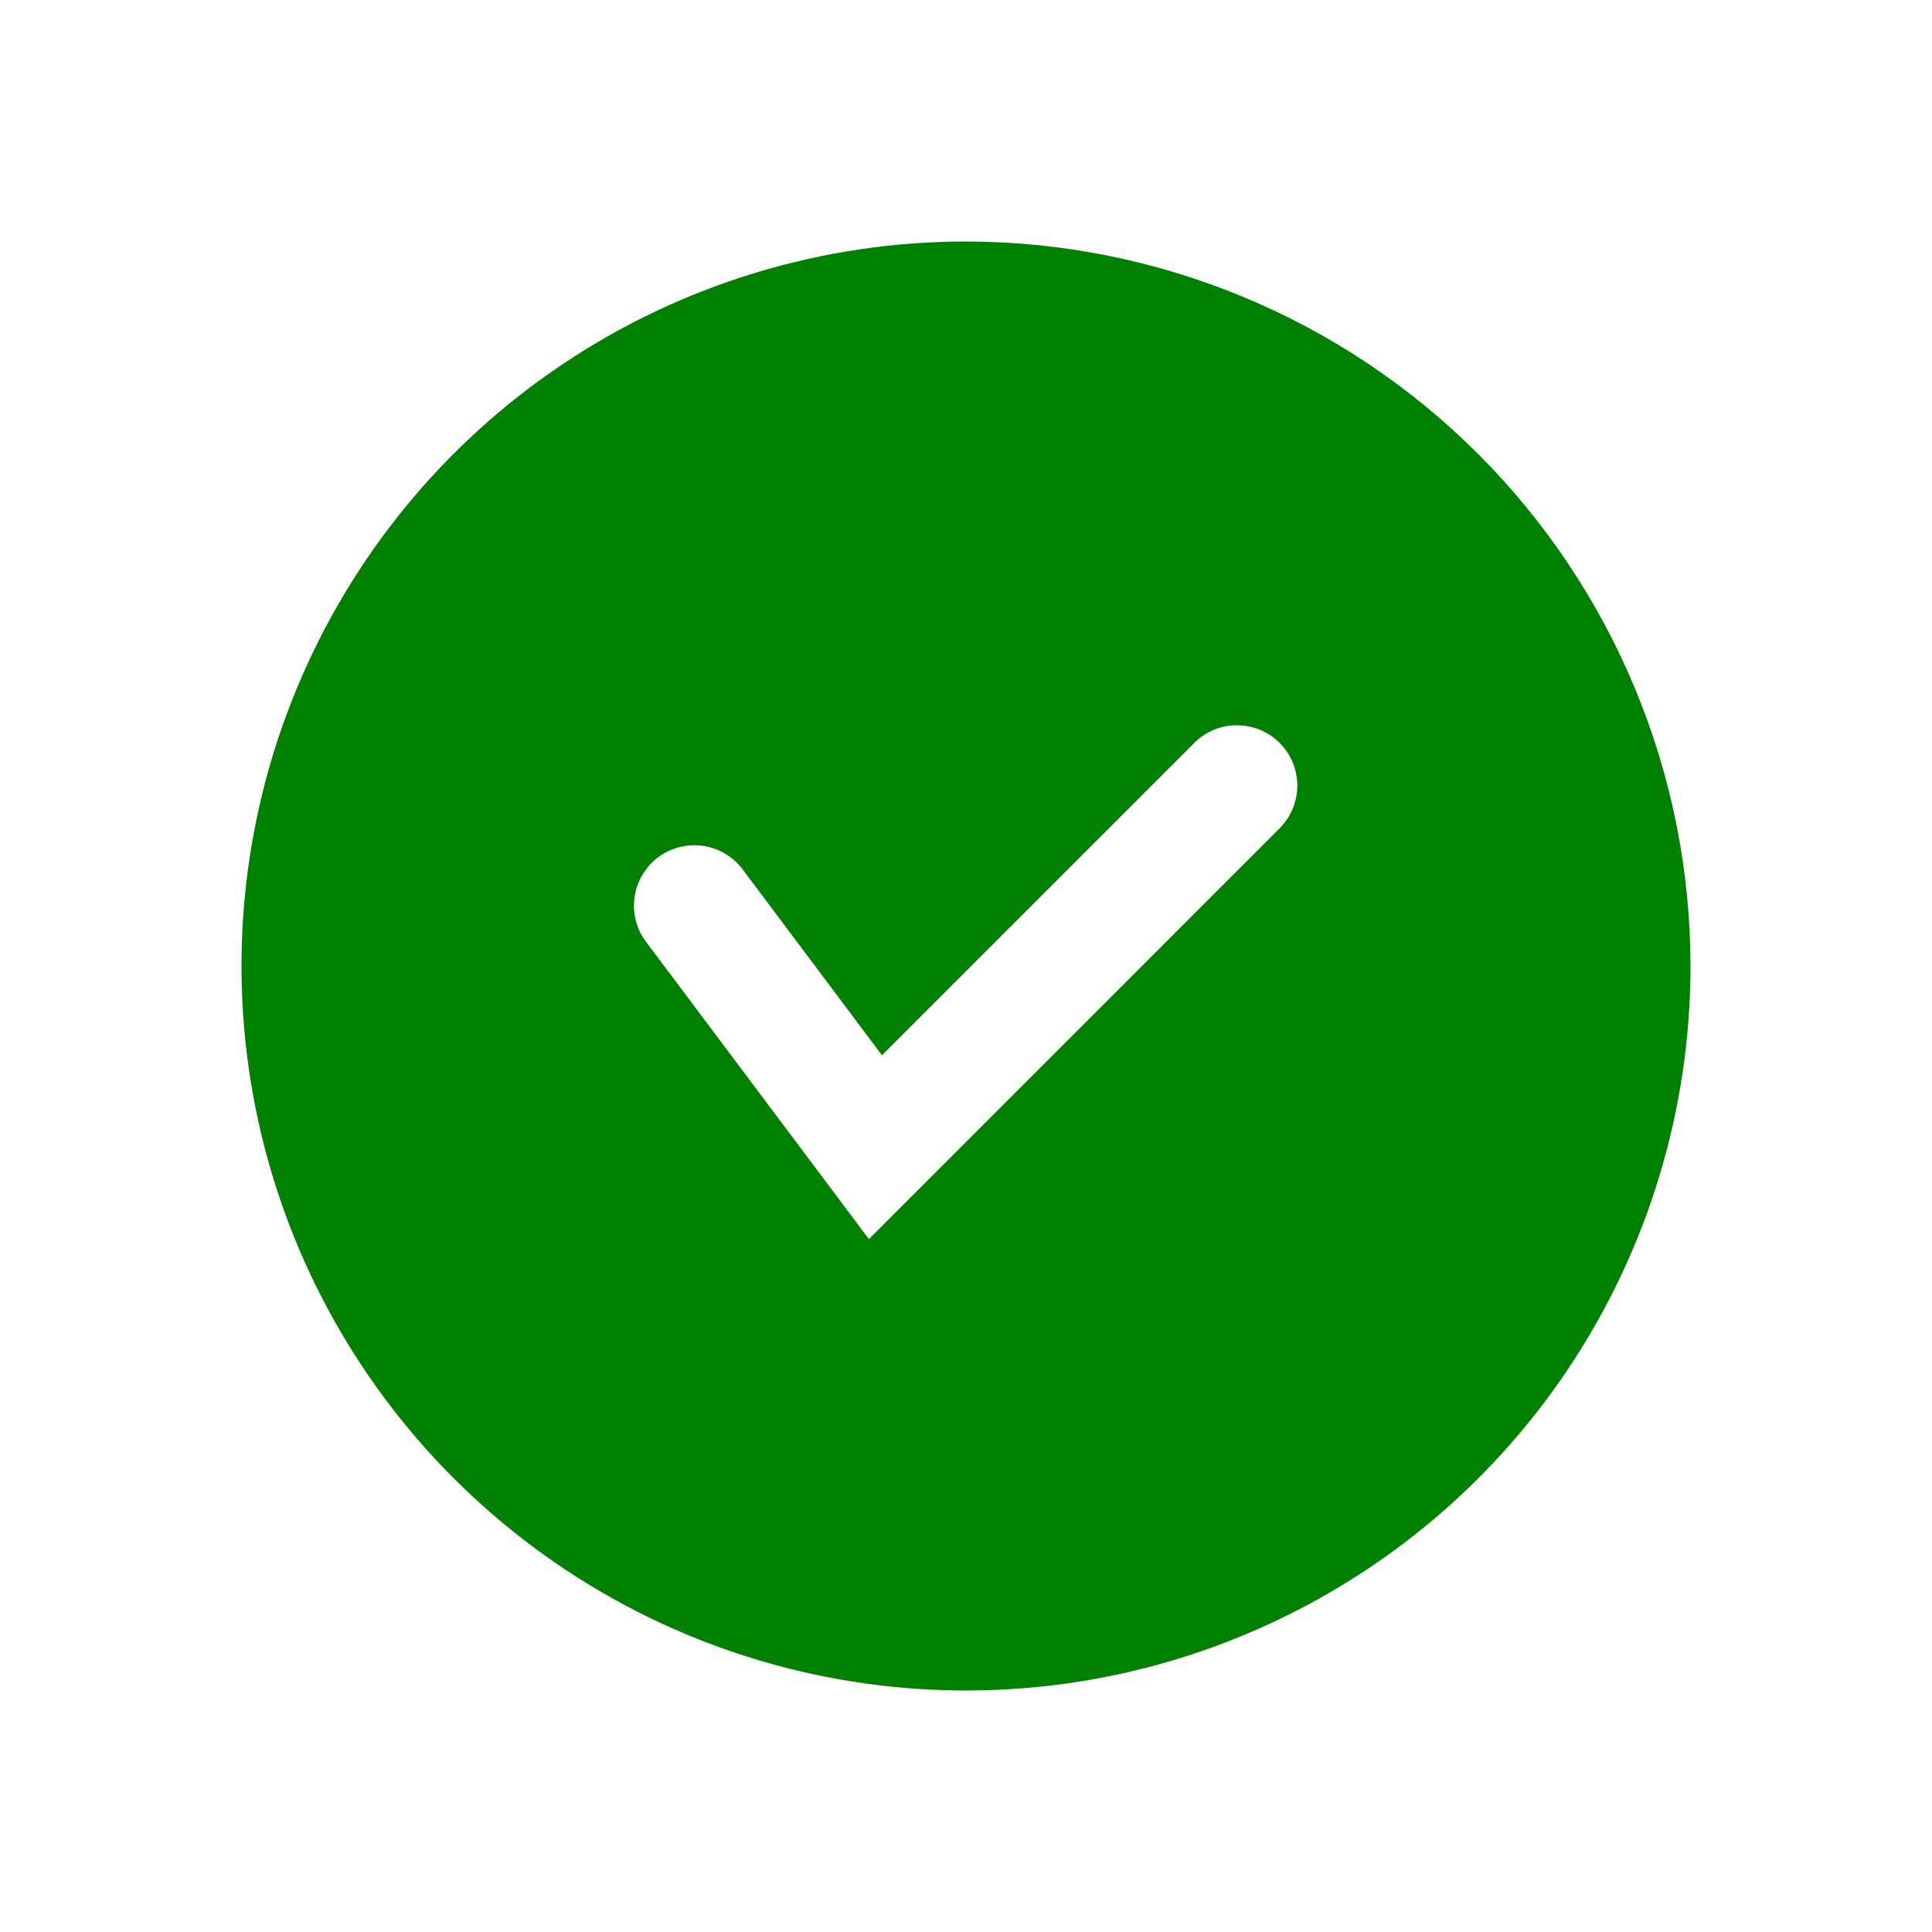 <svg width="20" height="20" viewBox="0 0 20 20" fill="none" xmlns="http://www.w3.org/2000/svg">
<g id="circlecheck-icon">
<g id="Accept">
<path id="Vector" d="M10 2.5C8.517 2.5 7.067 2.94 5.833 3.764C4.6 4.588 3.639 5.759 3.071 7.13C2.503 8.5 2.355 10.008 2.644 11.463C2.933 12.918 3.648 14.254 4.697 15.303C5.746 16.352 7.082 17.067 8.537 17.356C9.992 17.645 11.5 17.497 12.87 16.929C14.241 16.361 15.412 15.4 16.236 14.167C17.06 12.933 17.5 11.483 17.5 10C17.498 8.012 16.707 6.105 15.301 4.699C13.895 3.293 11.988 2.502 10 2.5ZM13.254 8.567L8.995 12.827L6.688 9.75C6.638 9.684 6.602 9.61 6.582 9.53C6.562 9.451 6.557 9.368 6.569 9.287C6.58 9.205 6.608 9.127 6.65 9.057C6.692 8.986 6.747 8.924 6.812 8.875C6.878 8.826 6.953 8.79 7.032 8.77C7.112 8.749 7.195 8.745 7.276 8.756C7.357 8.768 7.435 8.795 7.506 8.837C7.577 8.879 7.638 8.934 7.688 9L9.13 10.924L12.371 7.683C12.489 7.569 12.646 7.506 12.81 7.508C12.974 7.509 13.131 7.575 13.247 7.691C13.363 7.807 13.428 7.963 13.43 8.127C13.431 8.291 13.368 8.449 13.254 8.567Z" fill="#008000"/>
</g>
</g>
</svg>
